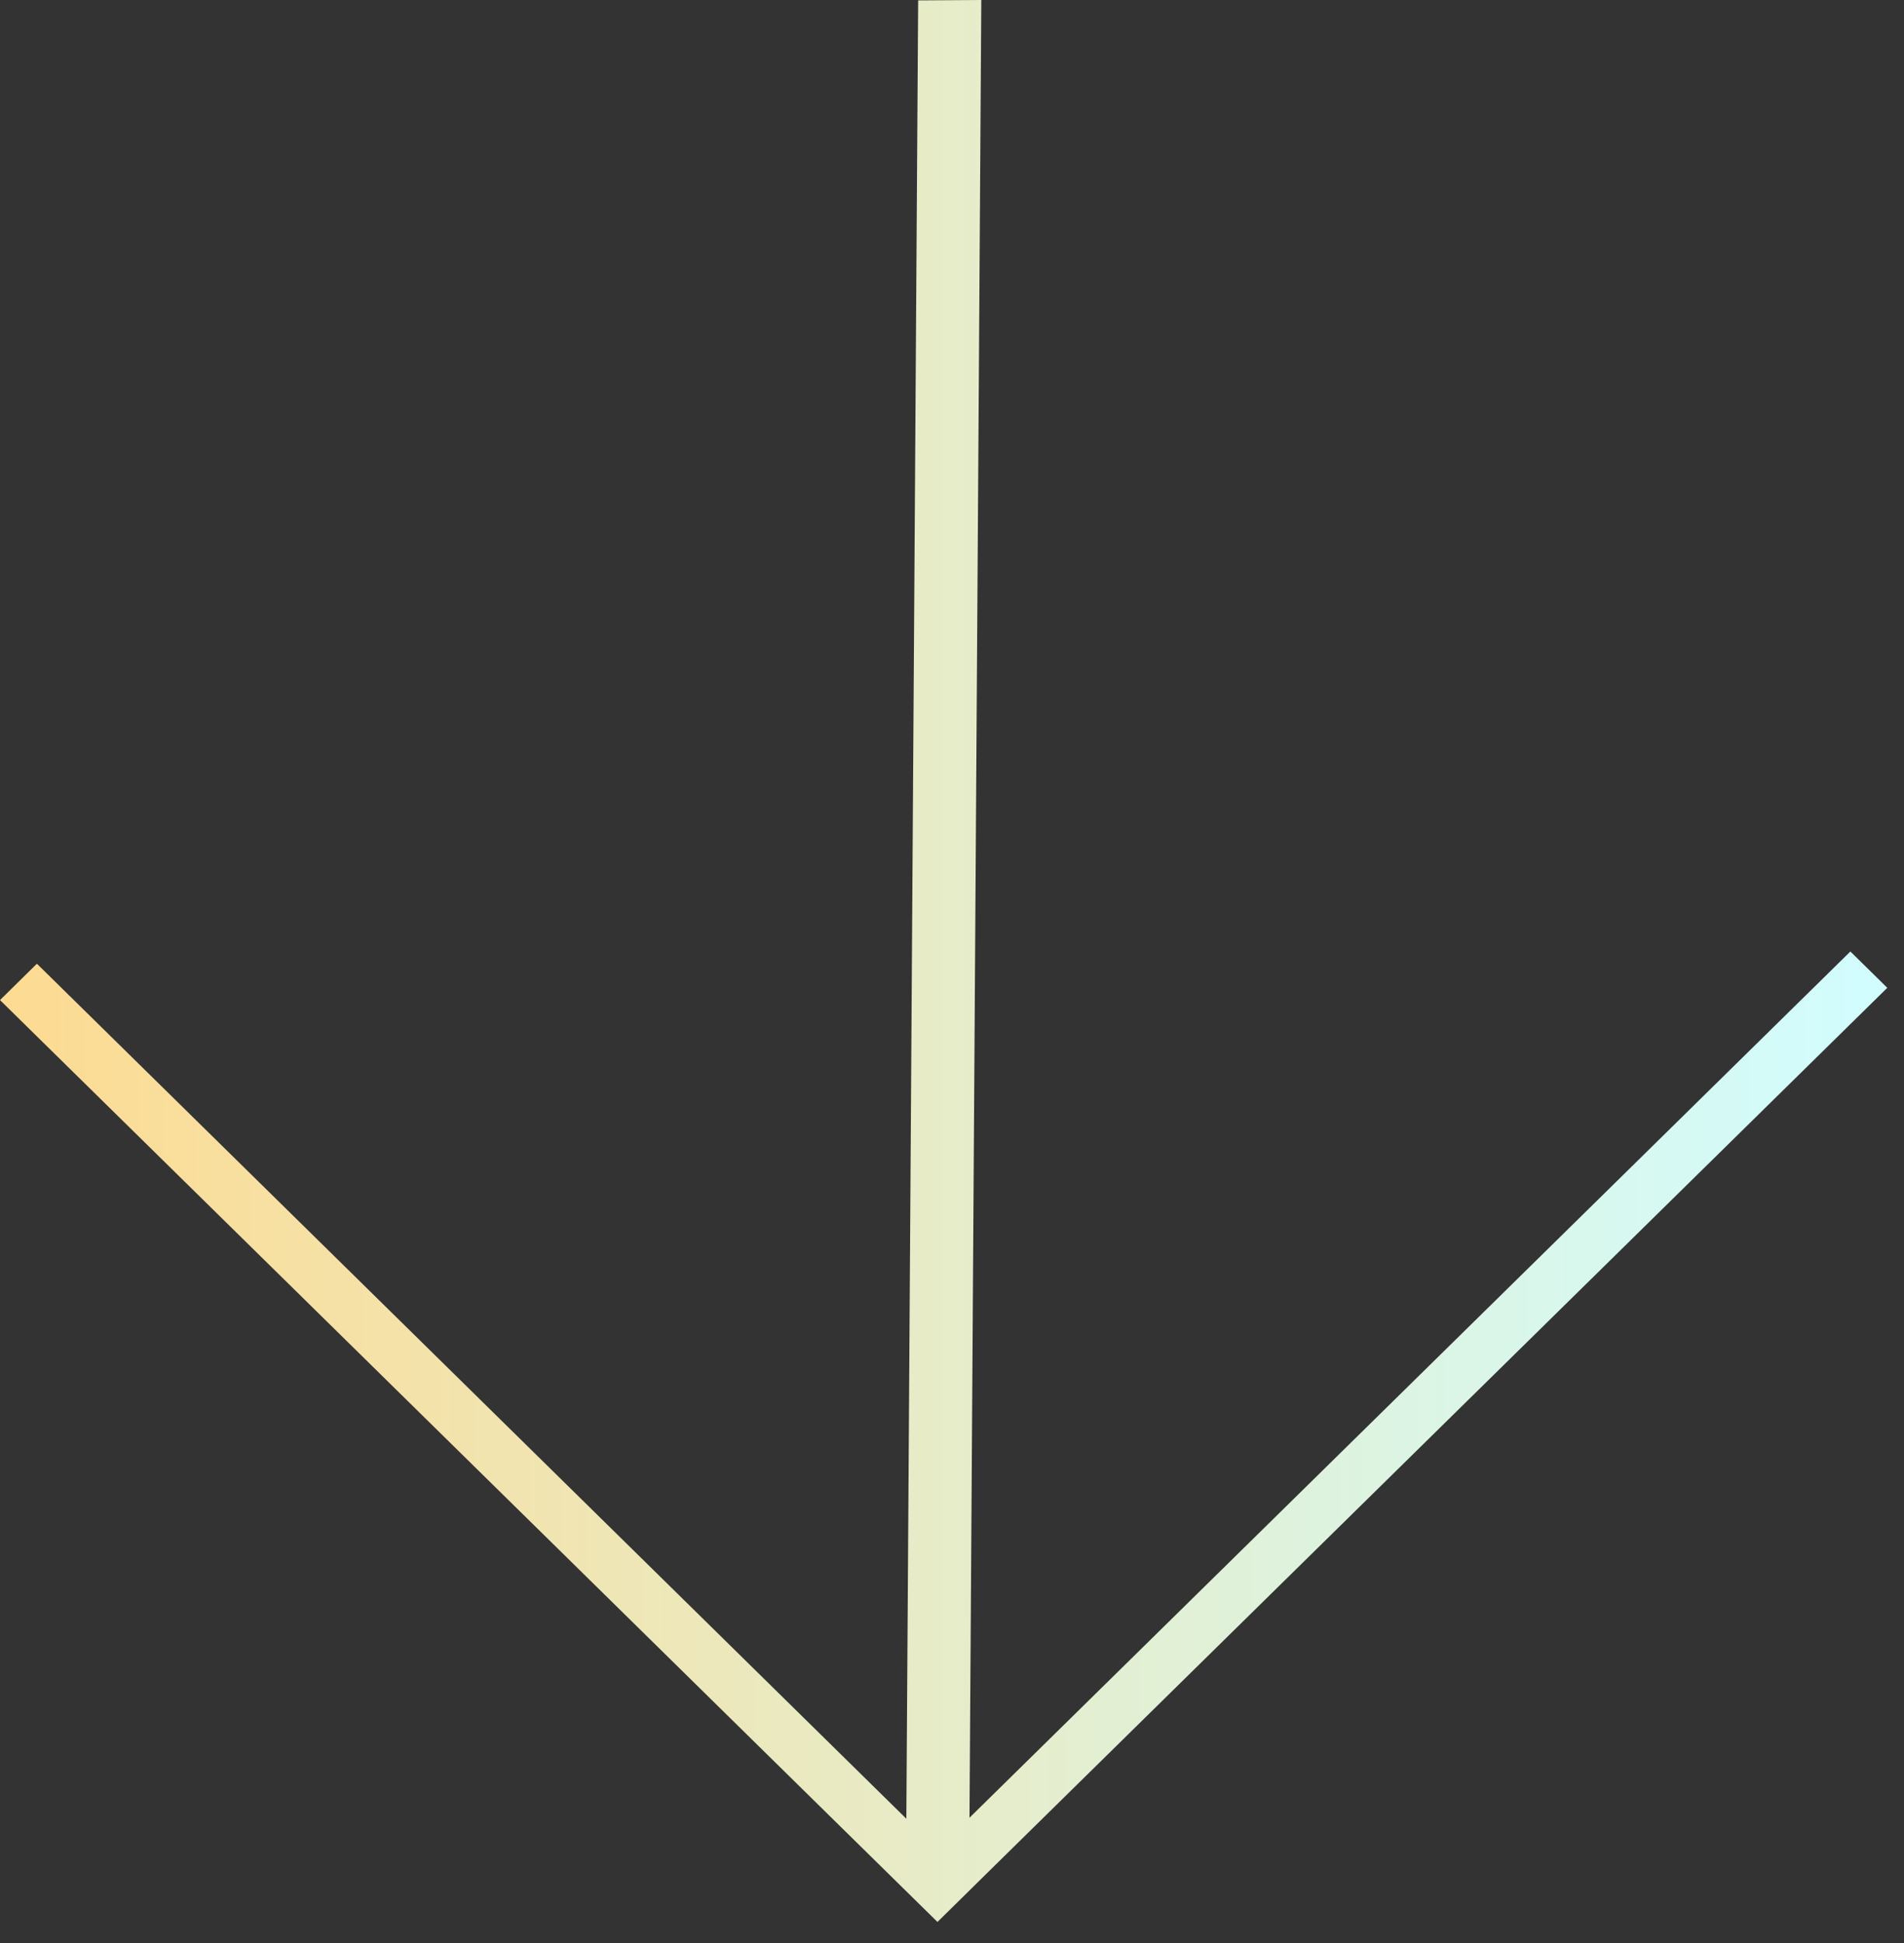 <?xml version="1.0" encoding="UTF-8"?> <svg xmlns="http://www.w3.org/2000/svg" width="49" height="50" viewBox="0 0 49 50" fill="none"><rect x="0" y="0" width="49" height="50" fill="#333333" stroke="none"/> <path fill-rule="evenodd" clip-rule="evenodd" d="M24.95 46.776L25.254 0L23.629 0.01L23.325 46.802L0.95 24.8L0 25.735L24.126 49.458L25.076 48.523L25.075 48.523L48.57 25.42L47.62 24.485L24.95 46.776Z" fill="url(#paint0_linear)"></path> <defs> <linearGradient id="paint0_linear" x1="0" y1="24.729" x2="48.57" y2="24.729" gradientUnits="userSpaceOnUse"> <stop stop-color="#FDDB92"></stop> <stop offset="0.385" stop-color="#ECE8BC"></stop> <stop offset="1" stop-color="#D1FDFF"></stop> </linearGradient> </defs> </svg> 